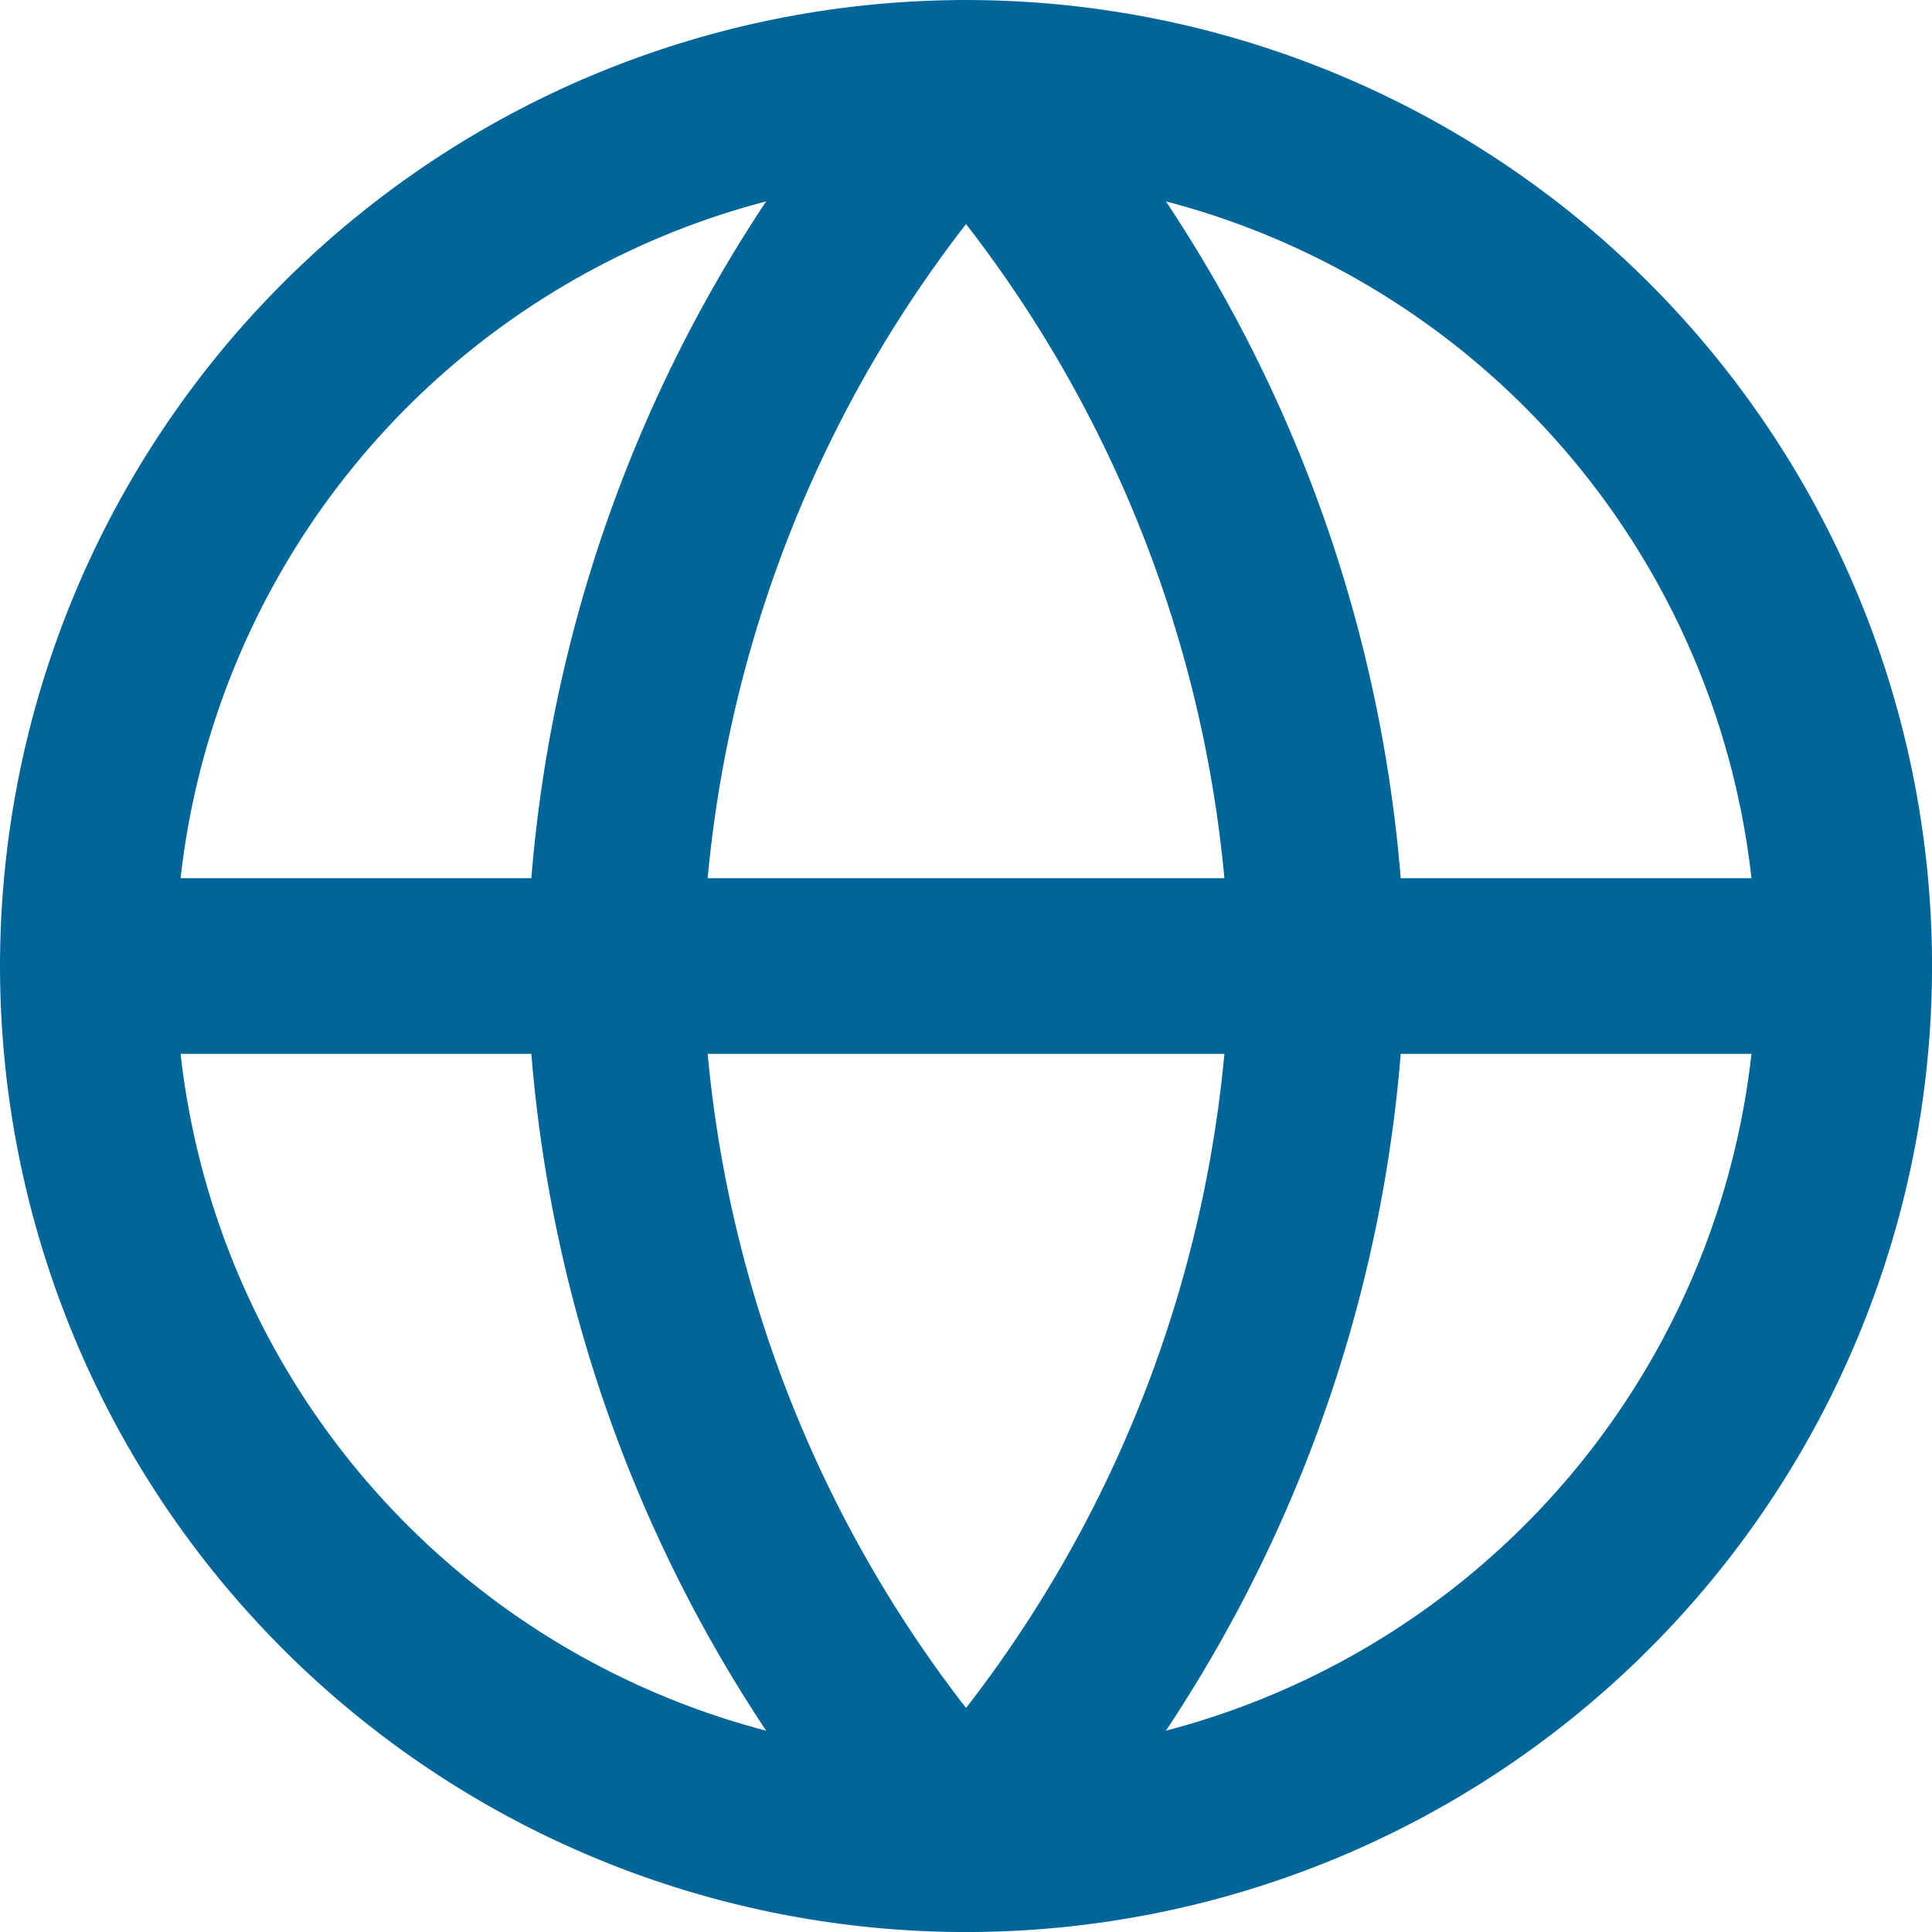 <svg xmlns="http://www.w3.org/2000/svg" width="29.333" height="29.333" viewBox="0 0 29.333 29.333">
  <g id="ico-globe" transform="translate(-1.333 -1.333)">
    <path id="Tracé_127" data-name="Tracé 127" d="M29.333,16A13.333,13.333,0,1,1,16,2.667,13.333,13.333,0,0,1,29.333,16Z" fill="none" stroke="#069" stroke-linecap="round" stroke-linejoin="round" stroke-width="2.667"/>
    <path id="Tracé_128" data-name="Tracé 128" d="M2.667,16H29.333" fill="none" stroke="#069" stroke-linecap="round" stroke-linejoin="round" stroke-width="2.667"/>
    <path id="Tracé_129" data-name="Tracé 129" d="M16,2.667A20.4,20.4,0,0,1,21.333,16,20.4,20.4,0,0,1,16,29.333,20.4,20.4,0,0,1,10.667,16,20.4,20.4,0,0,1,16,2.667Z" fill="none" stroke="#069" stroke-linecap="round" stroke-linejoin="round" stroke-width="2.667"/>
  </g>
</svg>
